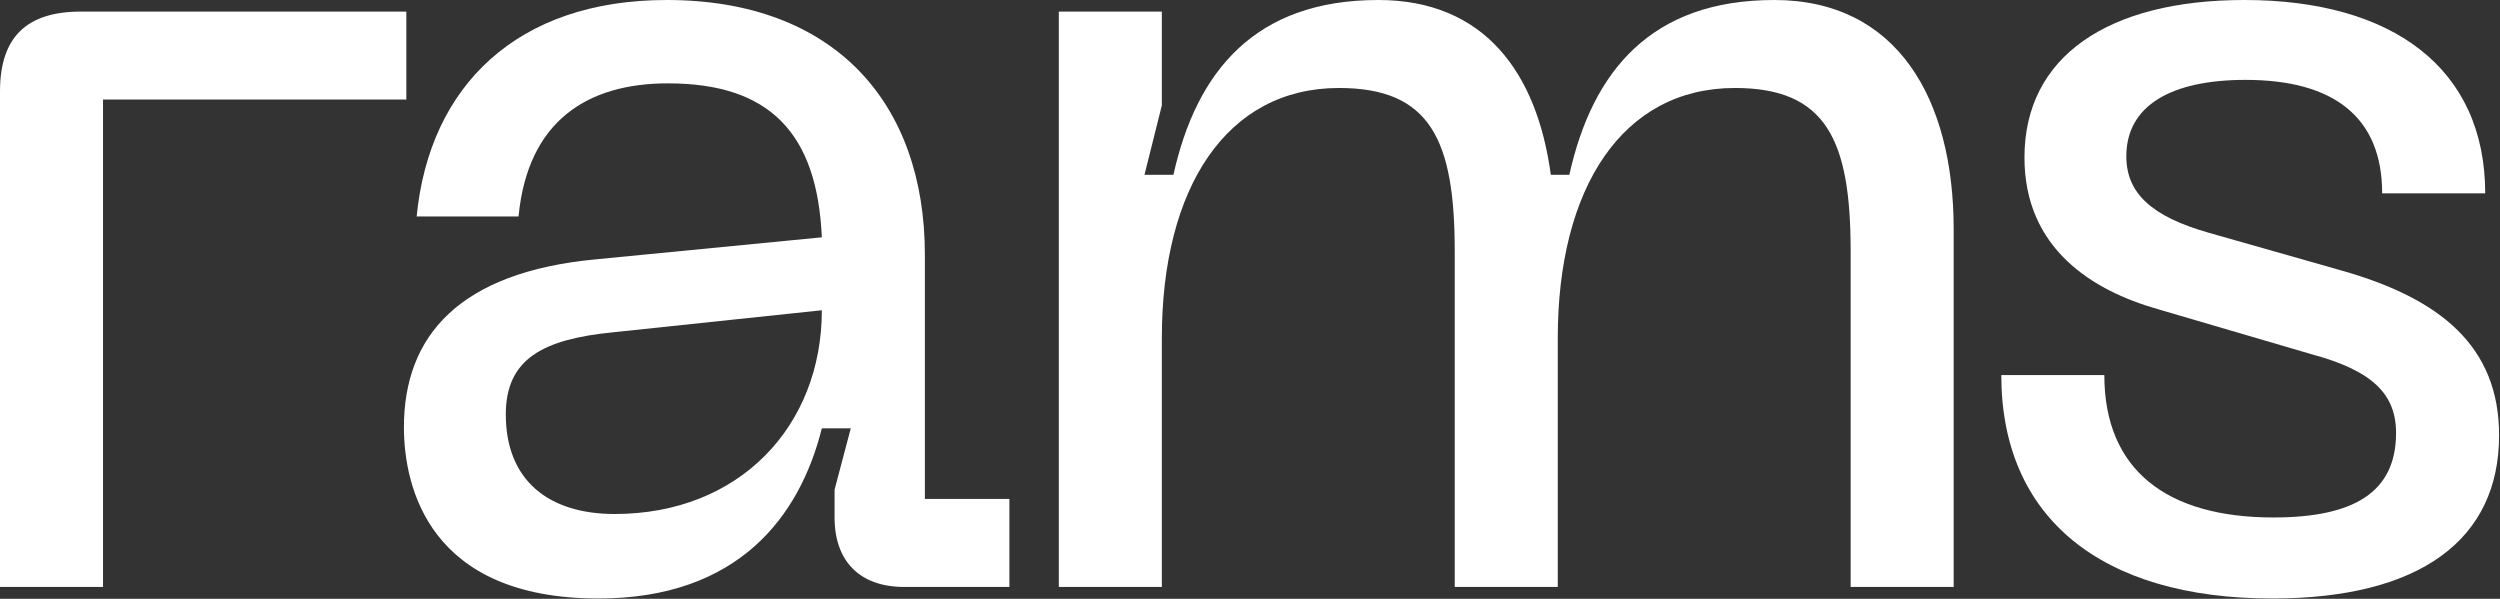 <svg width="2125" height="509" viewBox="0 0 2125 509" fill="none" xmlns="http://www.w3.org/2000/svg">
<rect x="0" y="0" width="2125" height="509" fill="#333333" stroke="none"/>
<path d="M1931.36 508.728C1785.73 508.728 1701.11 439.848 1701.11 318.816H1788.68C1788.68 399.504 1841.82 439.848 1932.35 439.848C2001.23 439.848 2036.65 418.2 2036.65 368.016C2036.65 334.56 2015.99 314.88 1964.82 301.104L1833.95 262.728C1778.84 246.984 1720.79 211.56 1720.79 133.824C1720.79 48.216 1791.63 0 1907.75 0C2033.7 0 2112.42 58.056 2112.42 164.328H2024.84C2024.84 99.384 1983.51 67.896 1908.73 67.896C1845.75 67.896 1807.38 89.544 1807.38 132.84C1807.38 164.328 1829.03 184.008 1877.24 197.784L1991.39 230.256C2074.04 253.872 2124.23 294.216 2124.23 369.984C2124.23 458.544 2057.31 508.728 1931.36 508.728Z" fill="white" style="fill:white;fill-opacity:1;"/>
<path d="M899.991 498.888V9.84H987.567V89.544L972.807 148.584H997.407C1017.09 60.024 1067.27 0 1171.58 0C1261.12 0 1306.38 61.008 1318.19 148.584H1333.94C1353.62 60.024 1403.8 0 1508.1 0C1612.41 0 1660.62 83.64 1660.62 194.832V498.888H1573.05V213.528C1573.05 119.064 1552.38 74.784 1474.65 74.784C1379.2 74.784 1324.1 159.408 1324.1 287.328V498.888H1236.52V213.528C1236.52 119.064 1215.86 74.784 1138.12 74.784C1042.67 74.784 987.567 159.408 987.567 287.328V498.888H899.991Z" fill="white" style="fill:white;fill-opacity:1;"/>
<path d="M343.339 363.096C343.339 285.36 390.571 231.24 506.683 220.416L698.563 201.72C694.627 113.16 654.283 70.848 567.691 70.848C499.795 70.848 448.627 102.336 440.755 184.008H354.163C364.987 72.816 439.771 0 566.707 0C709.387 0 786.139 87.576 786.139 216.48V424.104H857.971V498.888H768.427C731.035 498.888 709.387 477.24 709.387 439.848V416.232L723.163 364.08H698.563C679.867 438.864 627.715 508.728 508.651 508.728C364.987 508.728 343.339 414.264 343.339 363.096ZM429.931 352.272C429.931 408.36 466.339 436.896 522.427 436.896C628.699 436.896 698.563 362.112 698.563 263.712L521.443 282.408C461.419 288.312 429.931 305.04 429.931 352.272Z" fill="white" style="fill:white;fill-opacity:1;"/>
<path d="M0 77.736C0 31.488 22.632 9.84 68.88 9.84H345.384V84.624H87.576V498.888H0V77.736Z" fill="white" style="fill:white;fill-opacity:1;"/>
</svg>
